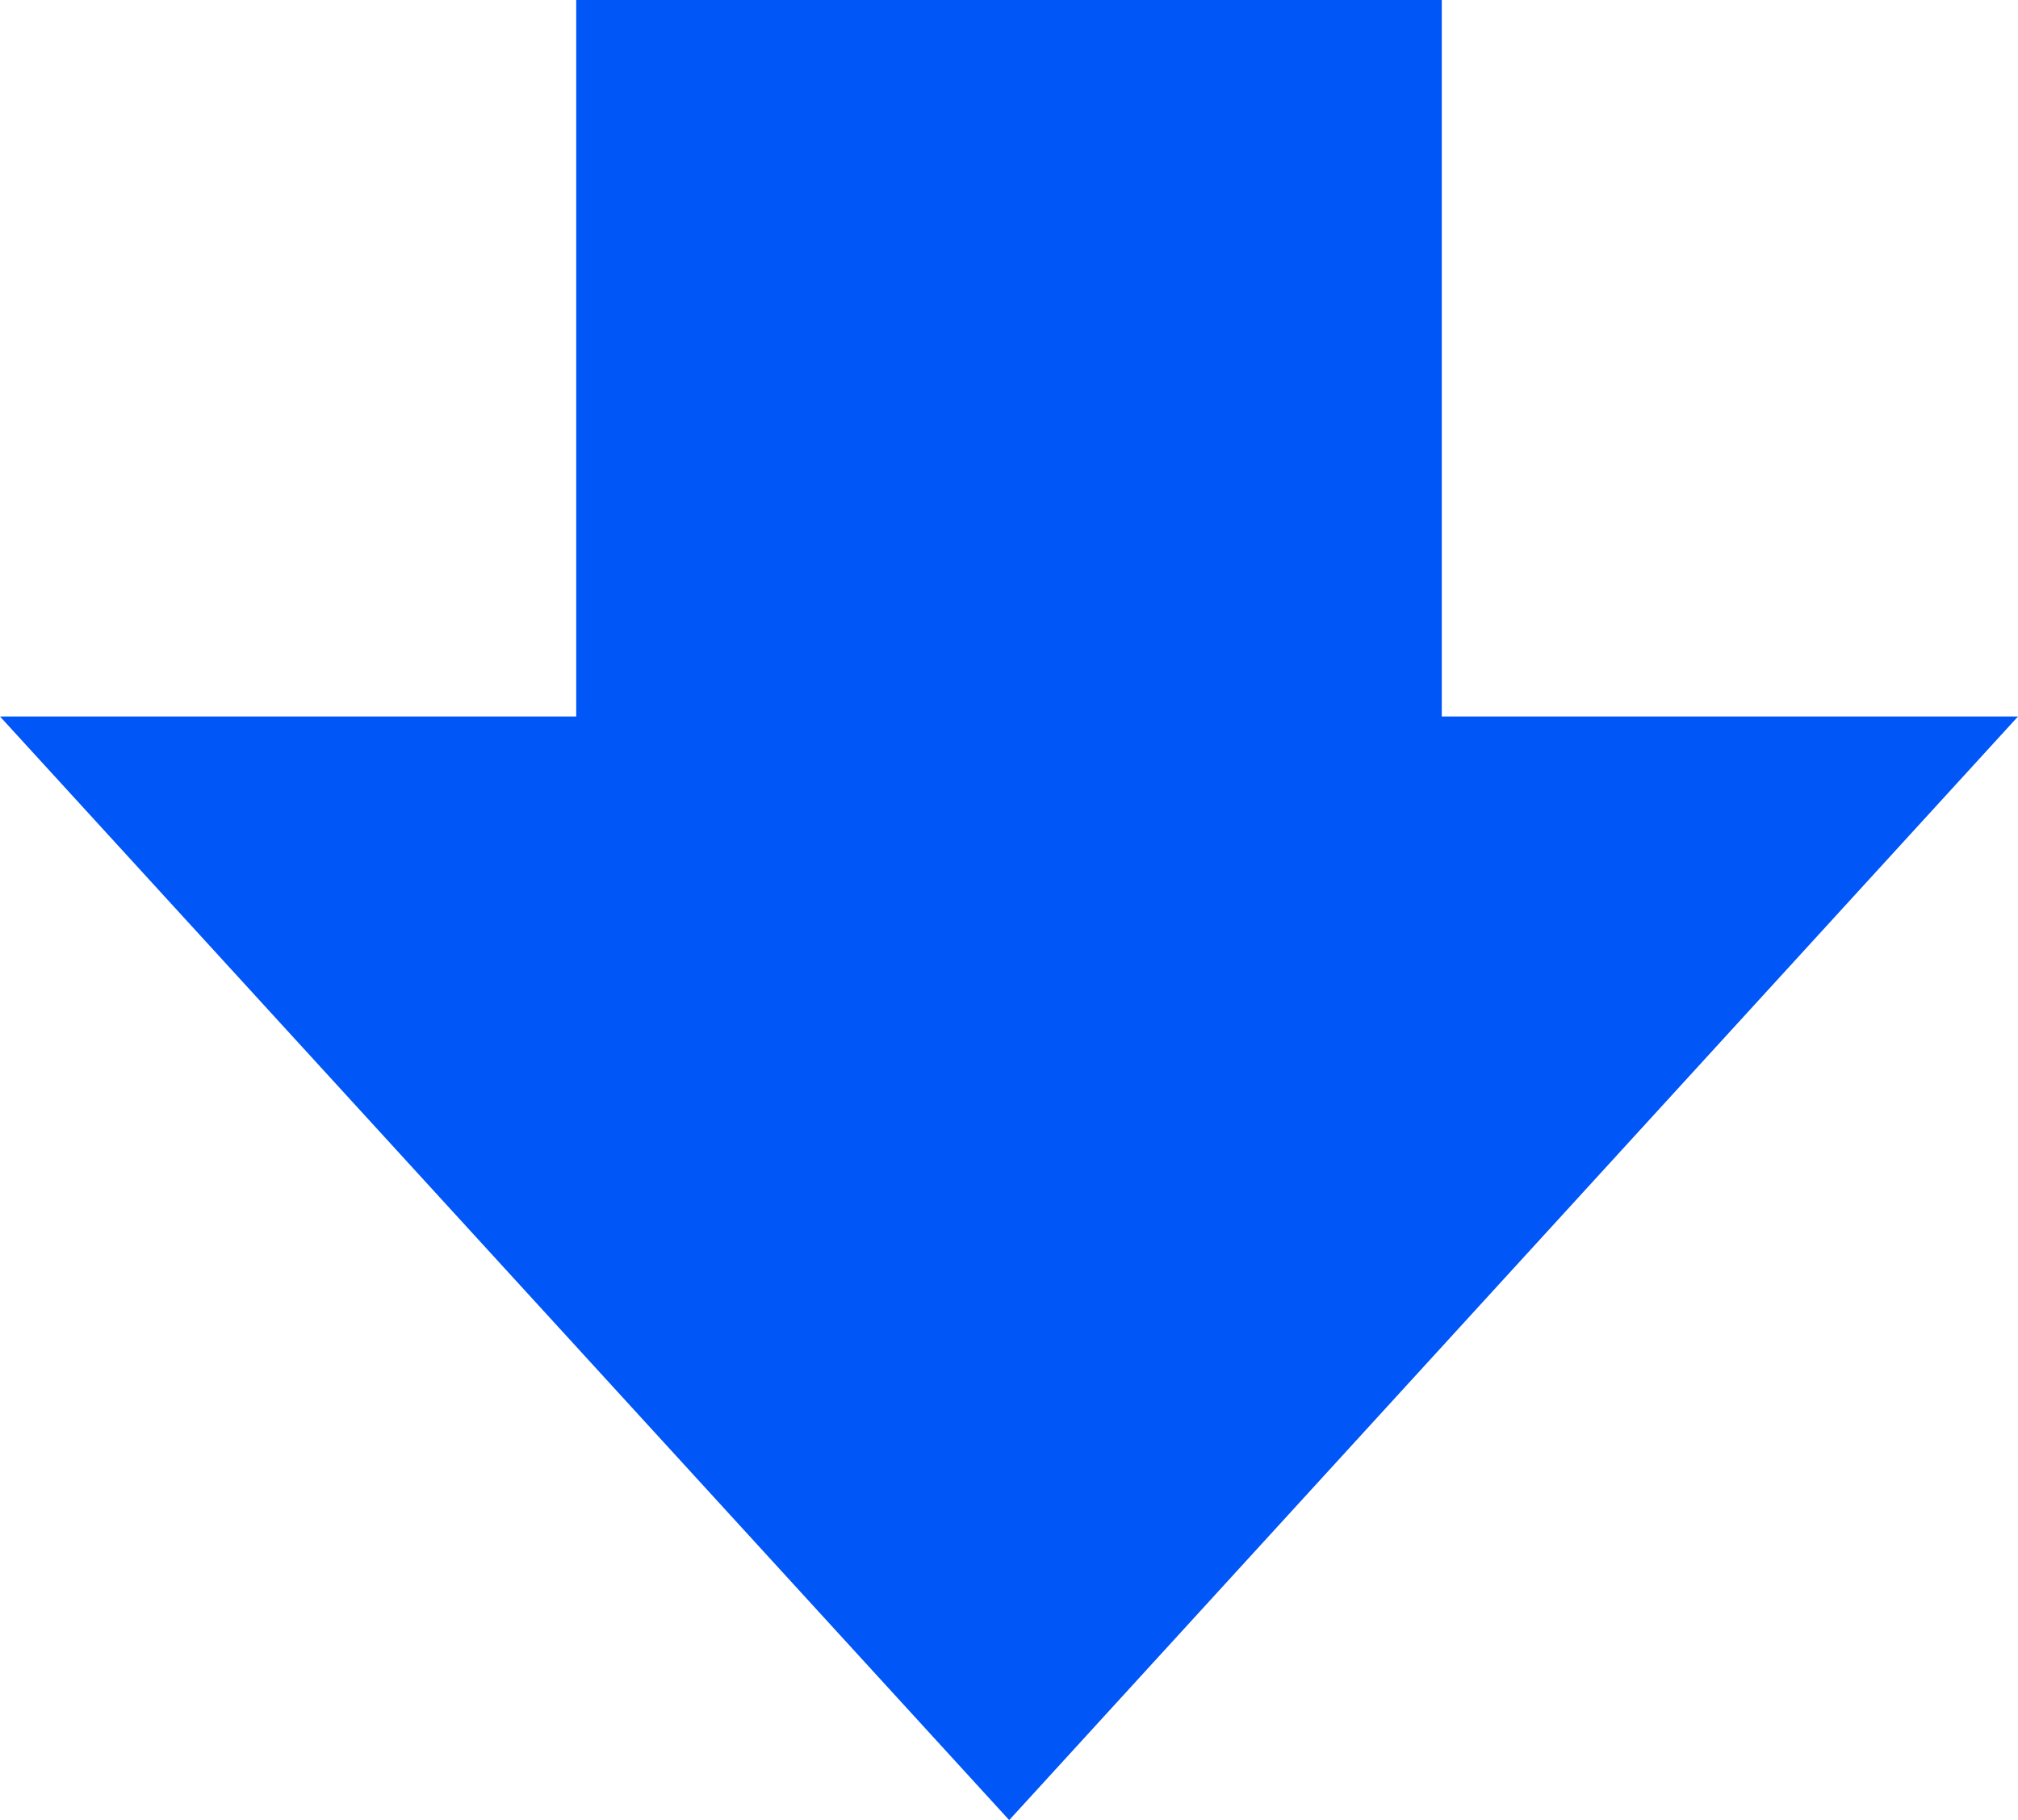 <?xml version="1.0" encoding="UTF-8"?>
<svg id="_レイヤー_2" data-name="レイヤー 2" xmlns="http://www.w3.org/2000/svg" width="49.31" height="44.48" viewBox="0 0 49.31 44.48">
  <defs>
    <style>
      .cls-1 {
        fill: #0056f6;
      }
    </style>
  </defs>
  <g id="_調査結果" data-name="調査結果">
    <polygon class="cls-1" points="35.23 17.51 35.23 0 14.08 0 14.08 17.51 0 17.51 24.66 44.48 49.31 17.51 35.23 17.51"/>
  </g>
</svg>